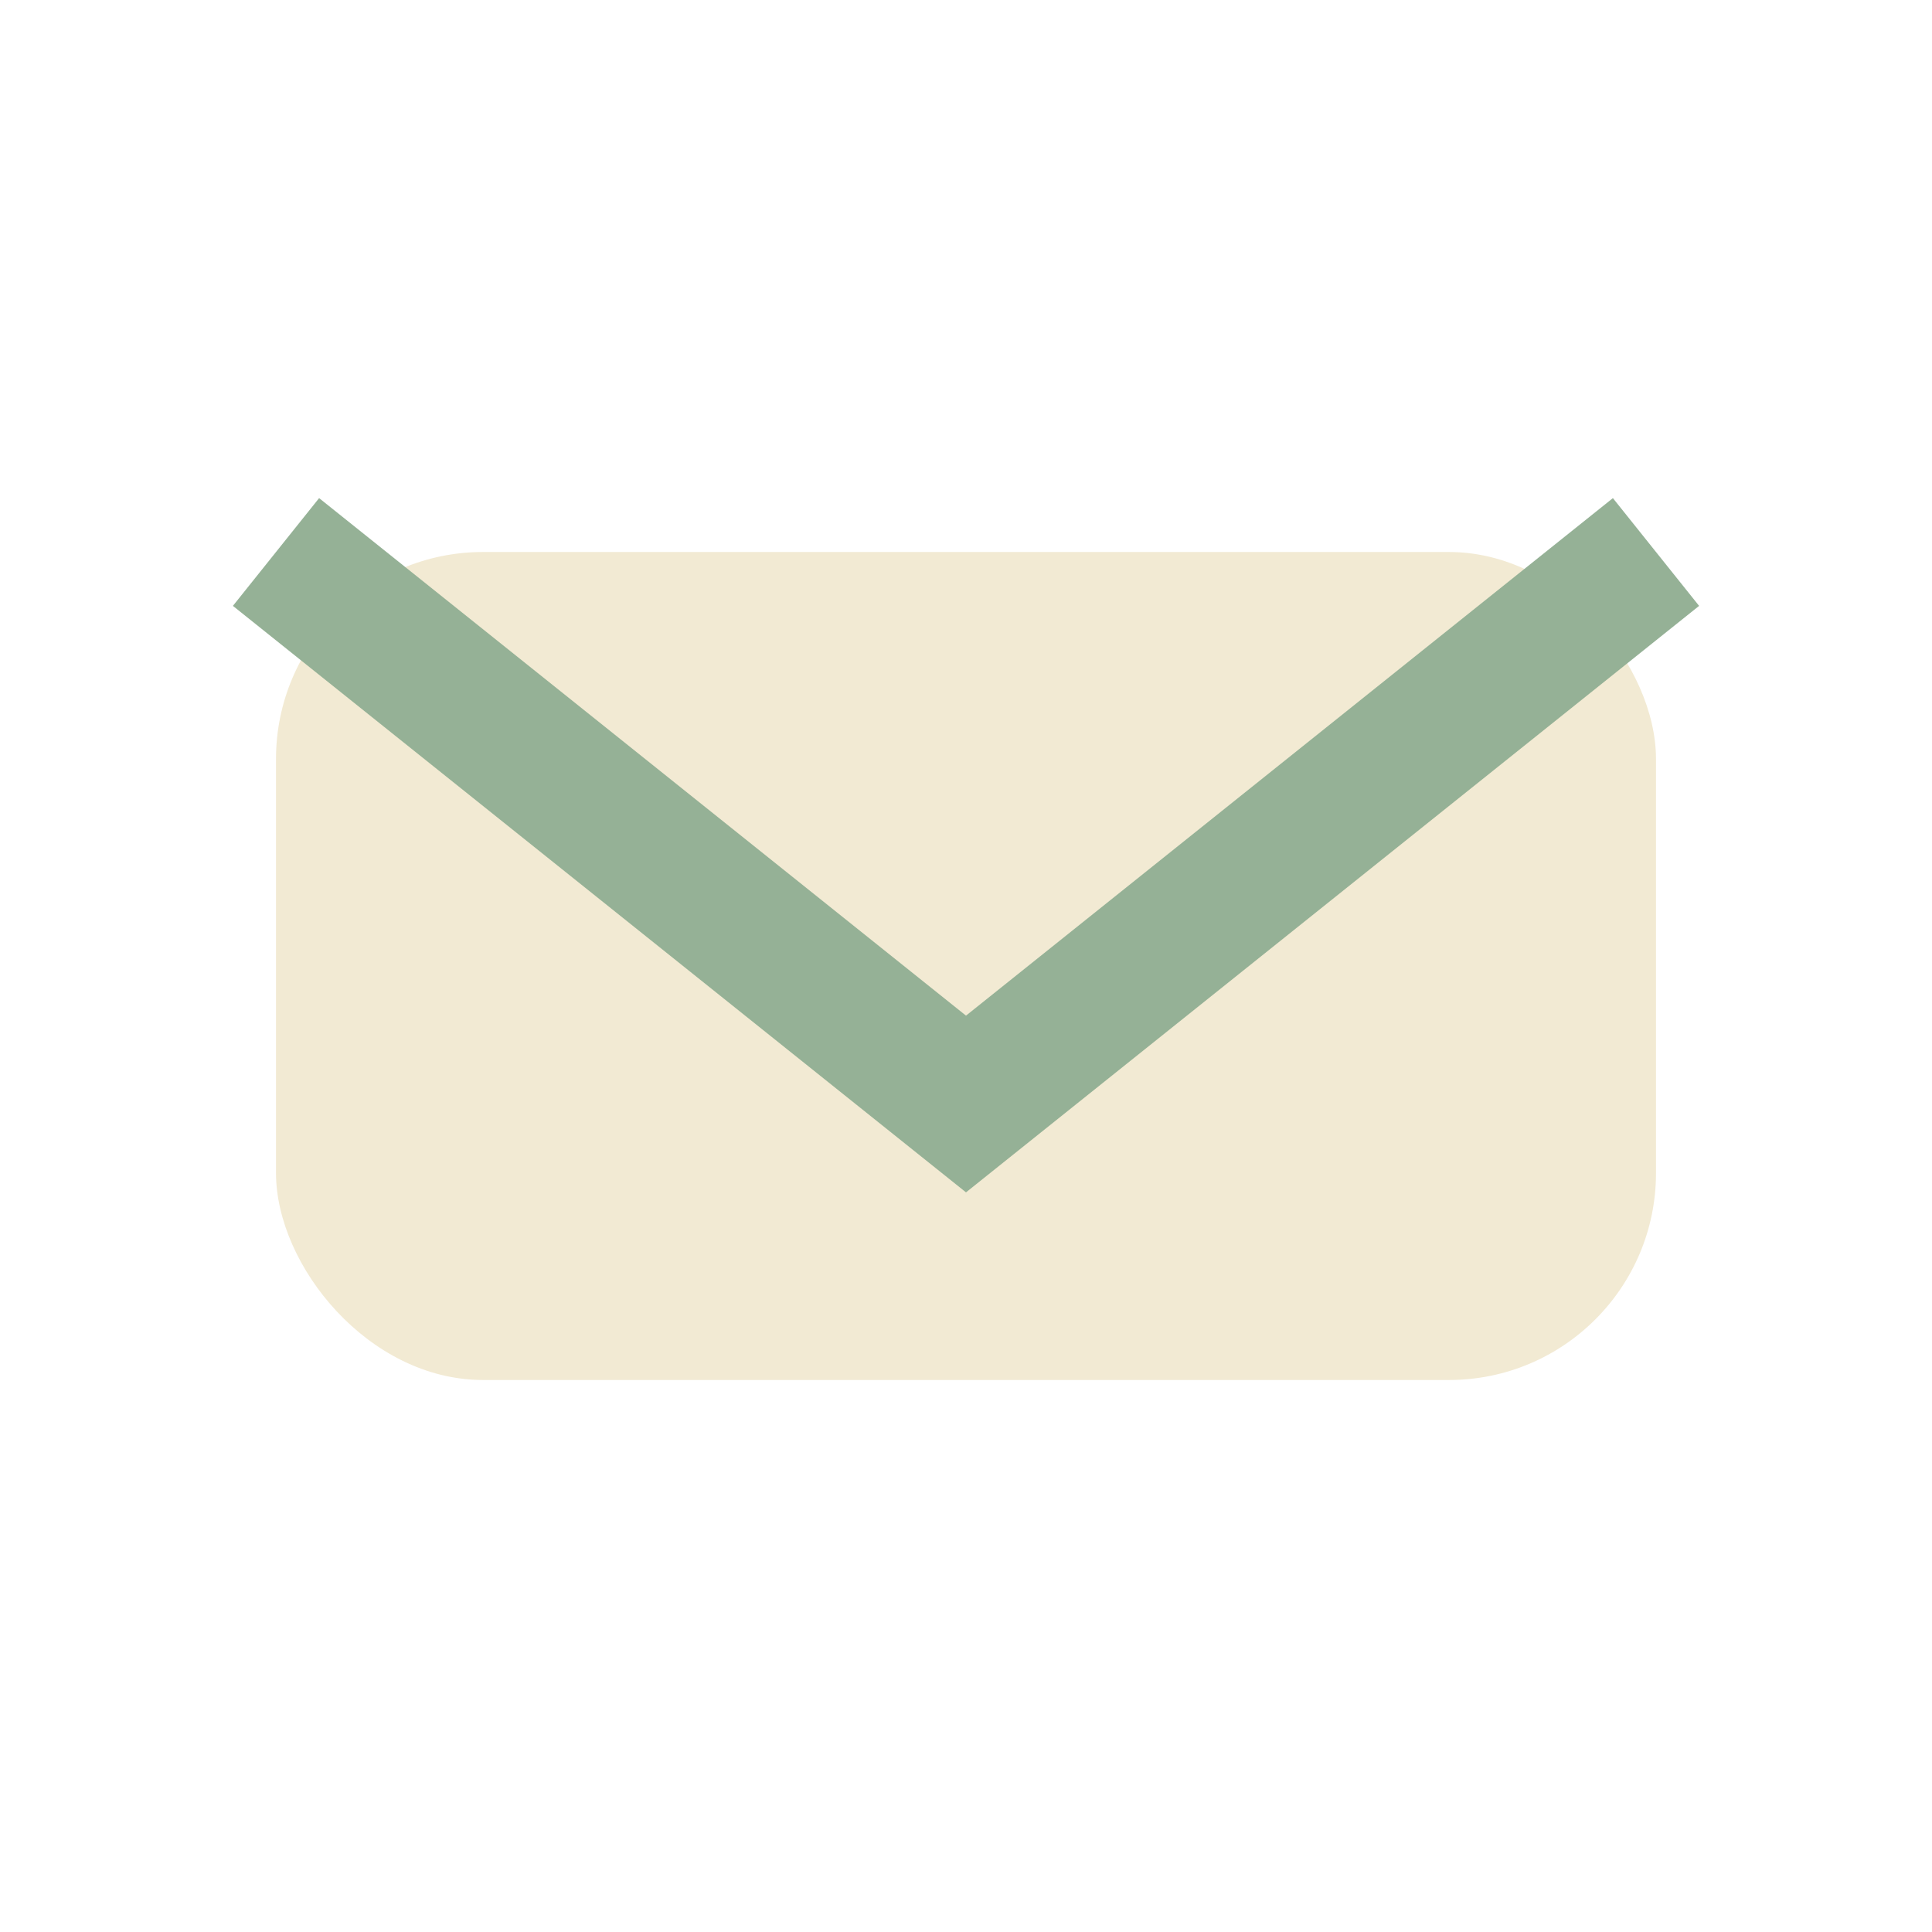 <?xml version="1.0" encoding="UTF-8"?>
<svg xmlns="http://www.w3.org/2000/svg" width="28" height="28" viewBox="0 0 28 28"><rect x="4" y="8" width="20" height="12" rx="3" fill="#F2EAD3"/><path d="M4 8l10 8 10-8" fill="none" stroke="#95B196" stroke-width="2"/></svg>